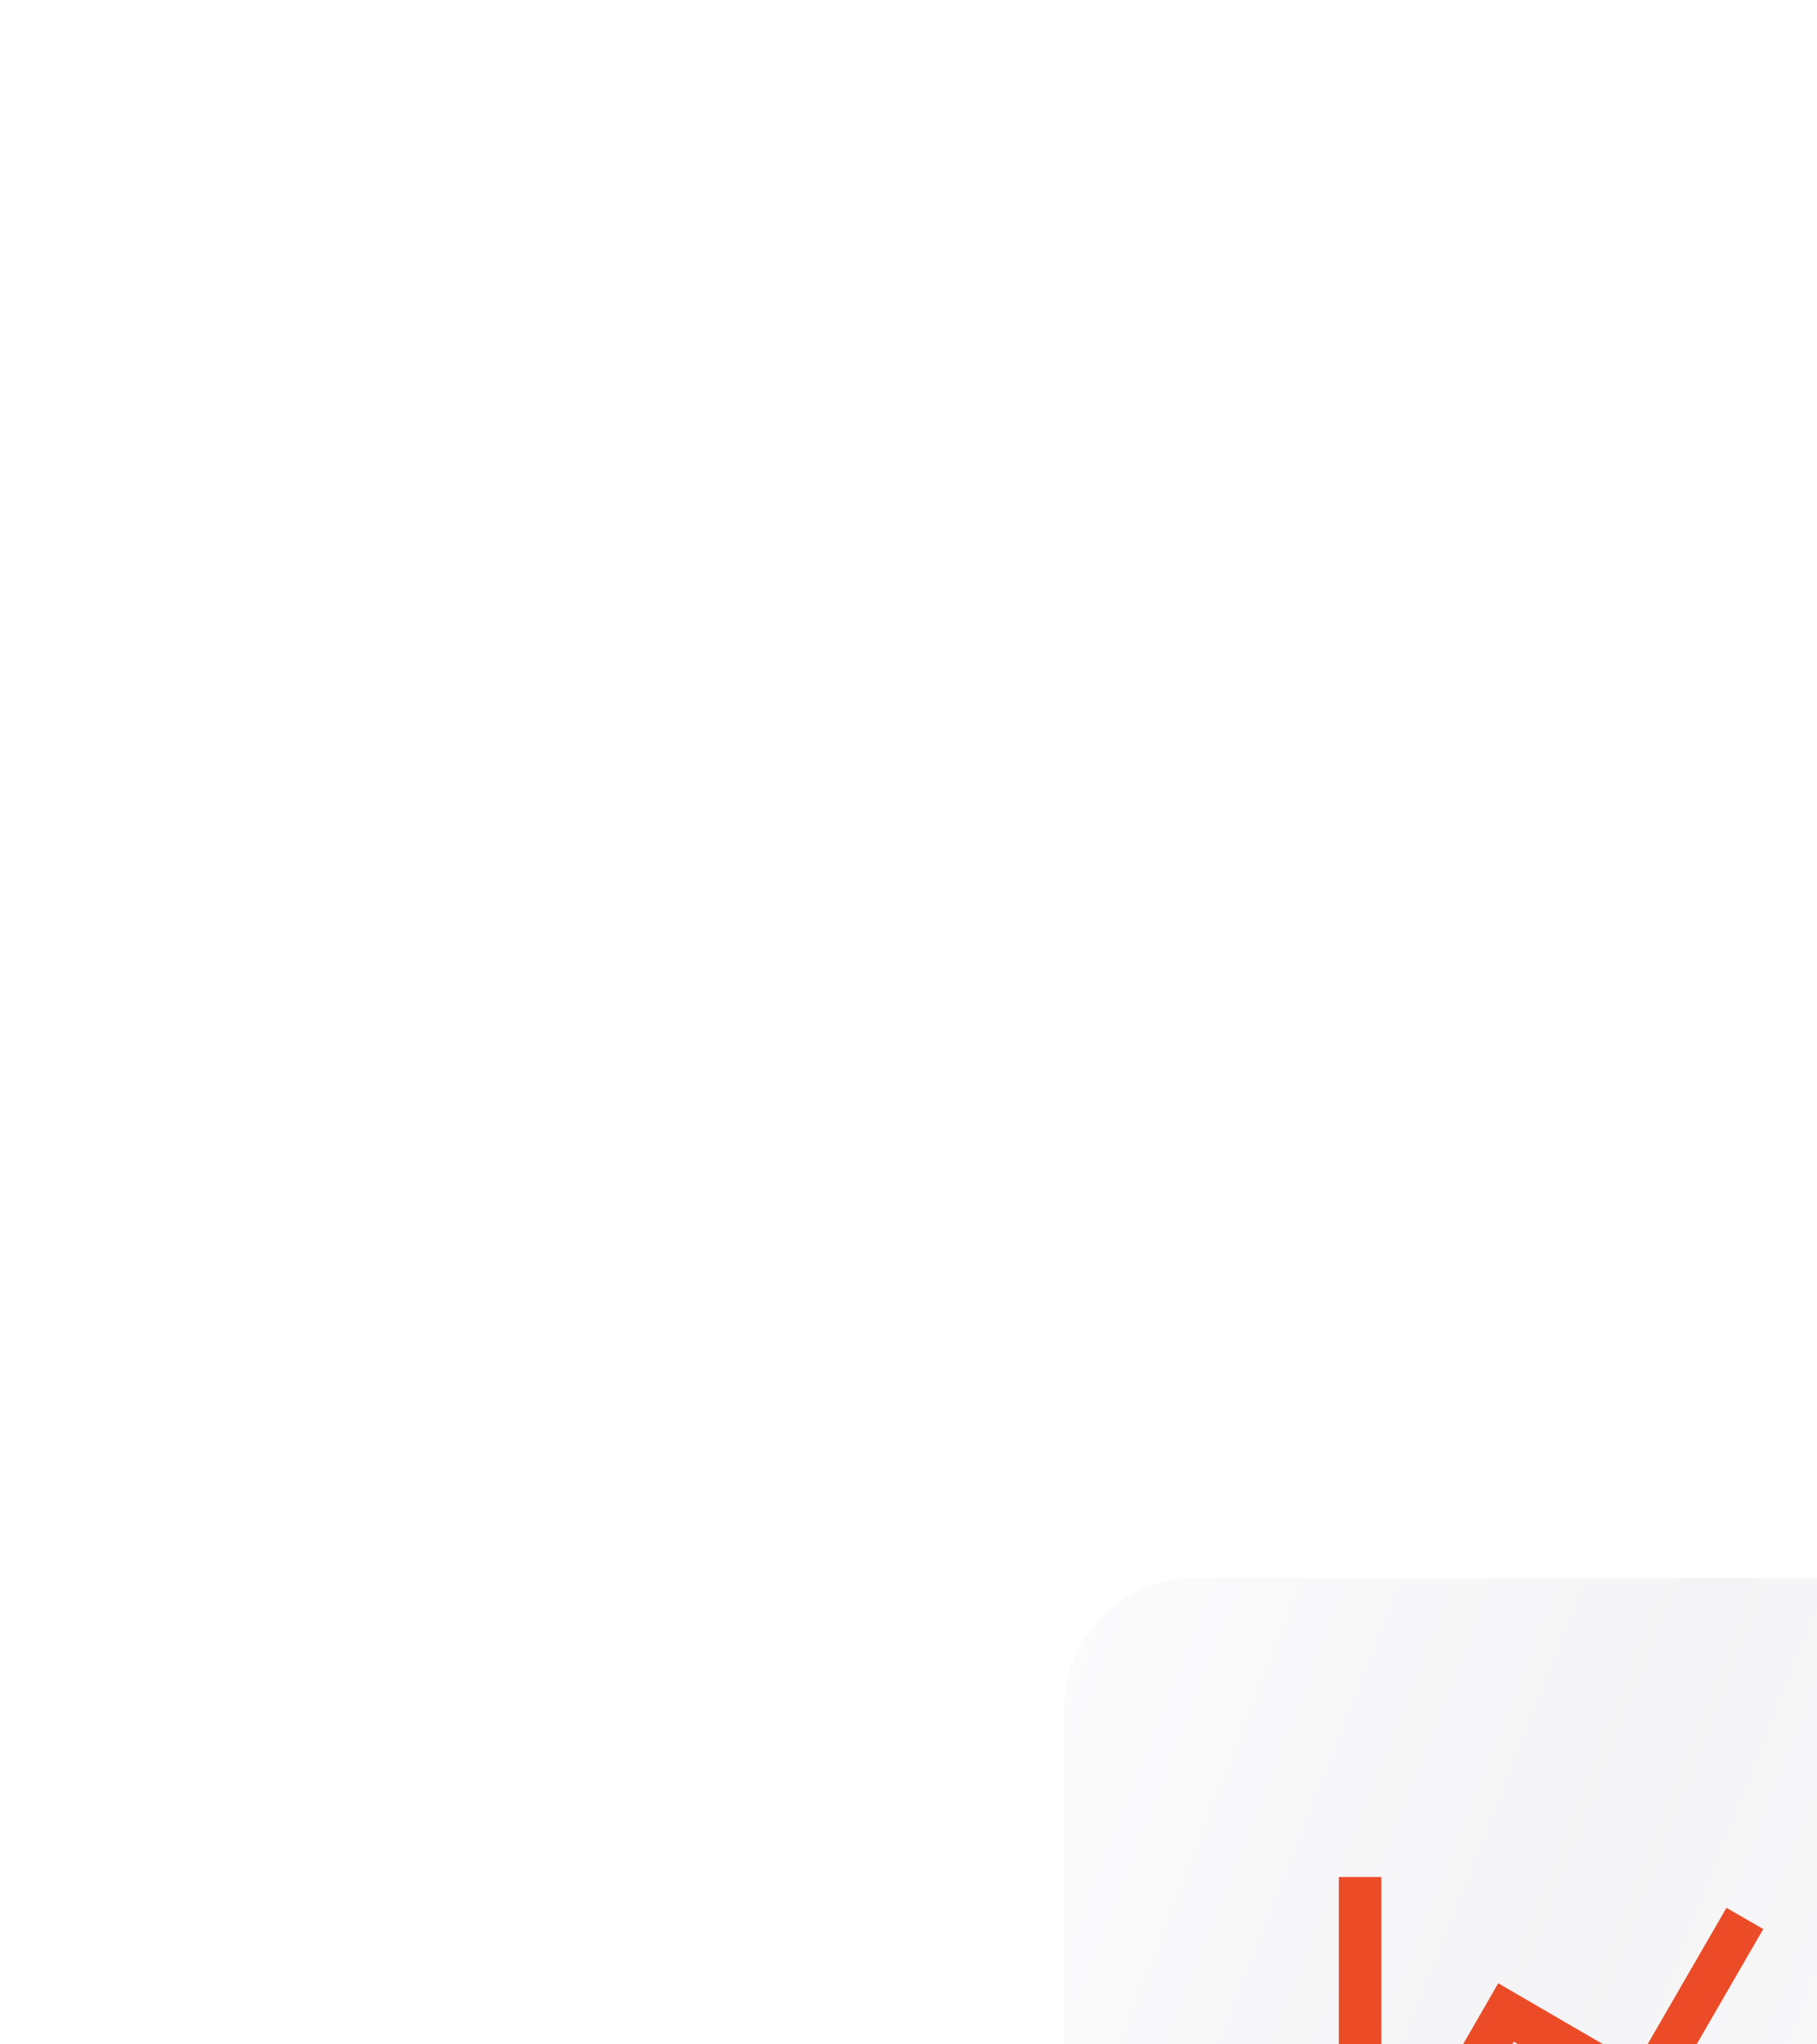 <svg width="152" height="171" viewBox="0 0 152 171" fill="none" xmlns="http://www.w3.org/2000/svg">
<g filter="url(#filter0_ddddd_2011_9324)">
<rect x="5" y="4" width="92" height="92" rx="16" fill="url(#paint0_linear_2011_9324)"/>
<rect x="7.5" y="6.5" width="87" height="87" rx="13.5" stroke="white" stroke-width="5"/>
<path d="M57.889 49.609L65.427 36.578L68.502 38.356L59.204 54.444L47.631 47.778L39.151 62.444H68.556V66H33V34H36.556V59.849L46.333 42.889L57.889 49.609Z" fill="#EC4B27"/>
</g>
<defs>
<filter id="filter0_ddddd_2011_9324" x="0" y="0" width="152" height="171" filterUnits="userSpaceOnUse" color-interpolation-filters="sRGB">
<feFlood flood-opacity="0" result="BackgroundImageFix"/>
<feColorMatrix in="SourceAlpha" type="matrix" values="0 0 0 0 0 0 0 0 0 0 0 0 0 0 0 0 0 0 127 0" result="hardAlpha"/>
<feOffset dx="1" dy="2"/>
<feGaussianBlur stdDeviation="3"/>
<feColorMatrix type="matrix" values="0 0 0 0 0.69 0 0 0 0 0.627 0 0 0 0 0.627 0 0 0 0.1 0"/>
<feBlend mode="normal" in2="BackgroundImageFix" result="effect1_dropShadow_2011_9324"/>
<feColorMatrix in="SourceAlpha" type="matrix" values="0 0 0 0 0 0 0 0 0 0 0 0 0 0 0 0 0 0 127 0" result="hardAlpha"/>
<feOffset dx="6" dy="9"/>
<feGaussianBlur stdDeviation="5.5"/>
<feColorMatrix type="matrix" values="0 0 0 0 0.69 0 0 0 0 0.627 0 0 0 0 0.627 0 0 0 0.09 0"/>
<feBlend mode="normal" in2="effect1_dropShadow_2011_9324" result="effect2_dropShadow_2011_9324"/>
<feColorMatrix in="SourceAlpha" type="matrix" values="0 0 0 0 0 0 0 0 0 0 0 0 0 0 0 0 0 0 127 0" result="hardAlpha"/>
<feOffset dx="13" dy="20"/>
<feGaussianBlur stdDeviation="7"/>
<feColorMatrix type="matrix" values="0 0 0 0 0.69 0 0 0 0 0.627 0 0 0 0 0.627 0 0 0 0.05 0"/>
<feBlend mode="normal" in2="effect2_dropShadow_2011_9324" result="effect3_dropShadow_2011_9324"/>
<feColorMatrix in="SourceAlpha" type="matrix" values="0 0 0 0 0 0 0 0 0 0 0 0 0 0 0 0 0 0 127 0" result="hardAlpha"/>
<feOffset dx="23" dy="36"/>
<feGaussianBlur stdDeviation="8.5"/>
<feColorMatrix type="matrix" values="0 0 0 0 0.69 0 0 0 0 0.627 0 0 0 0 0.627 0 0 0 0.01 0"/>
<feBlend mode="normal" in2="effect3_dropShadow_2011_9324" result="effect4_dropShadow_2011_9324"/>
<feColorMatrix in="SourceAlpha" type="matrix" values="0 0 0 0 0 0 0 0 0 0 0 0 0 0 0 0 0 0 127 0" result="hardAlpha"/>
<feOffset dx="36" dy="56"/>
<feGaussianBlur stdDeviation="9.5"/>
<feColorMatrix type="matrix" values="0 0 0 0 0.69 0 0 0 0 0.627 0 0 0 0 0.627 0 0 0 0.05 0"/>
<feBlend mode="normal" in2="effect4_dropShadow_2011_9324" result="effect5_dropShadow_2011_9324"/>
<feBlend mode="normal" in="SourceGraphic" in2="effect5_dropShadow_2011_9324" result="shape"/>
</filter>
<linearGradient id="paint0_linear_2011_9324" x1="5" y1="4" x2="116.021" y2="47.705" gradientUnits="userSpaceOnUse">
<stop stop-color="#FCFCFD"/>
<stop offset="0.484" stop-color="#F4F4F6"/>
<stop offset="1" stop-color="white"/>
</linearGradient>
</defs>
</svg>
